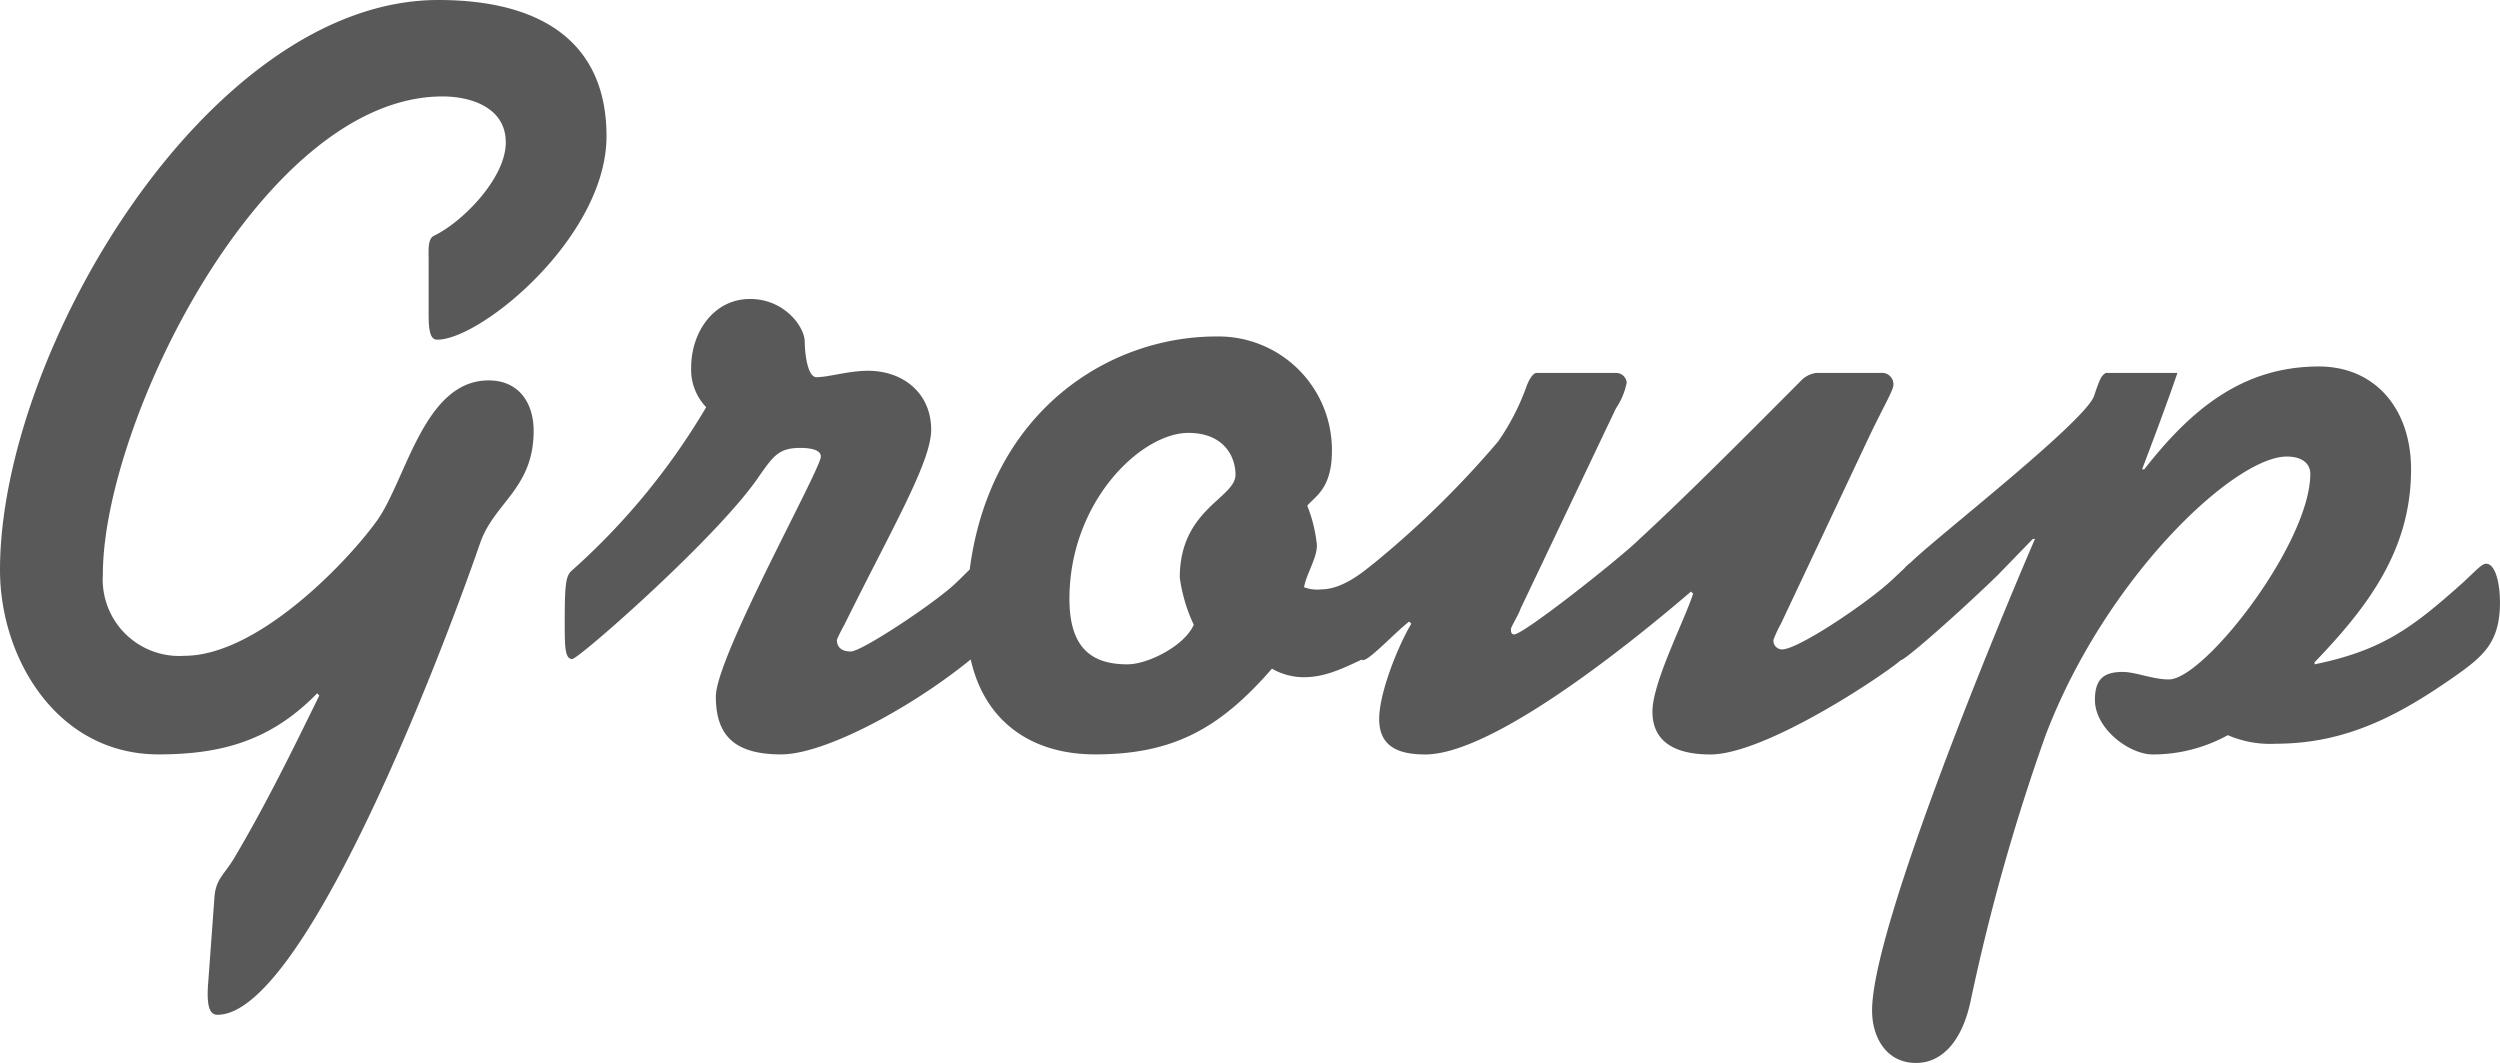 <svg xmlns="http://www.w3.org/2000/svg" width="191.306" height="81.344" viewBox="0 0 191.306 81.344">
  <path id="パス_4108" data-name="パス 4108" d="M16.318,18.286c-.082,1.558.164,2.132.738,2.132,6.4,0,16.564-25.912,20.09-36.08,1.066-3.116,4.1-4.182,4.1-8.61,0-2.05-1.066-3.854-3.444-3.854-5,0-6.314,7.708-8.61,10.824-2.46,3.362-9.184,10.25-14.678,10.25a5.854,5.854,0,0,1-6.232-6.232c0-11.562,12.218-36.572,25.994-36.572,2.132,0,4.838.82,4.838,3.526s-3.28,6.068-5.494,7.134c-.492.246-.41,1.066-.41,1.968v4.018c0,1.148.082,1.968.656,1.968,3.362,0,12.956-7.872,12.956-15.58,0-7.134-4.92-10.414-12.874-10.414C16.4-57.236.41-30.34.41-13.612.41-6.888,4.756.492,12.546.492c5,0,8.692-1.148,12.136-4.674l.164.164C22.8.164,20.746,4.346,18.368,8.364c-.82,1.394-1.476,1.64-1.558,3.2ZM53.3-29.11a4.138,4.138,0,0,0,1.148,3.034A52.244,52.244,0,0,1,44.116-13.53c-.41.41-.492,1.066-.492,3.854,0,1.886,0,2.87.574,2.87.492,0,11.152-9.348,14.268-13.94,1.148-1.64,1.558-2.214,3.2-2.214.82,0,1.558.164,1.558.656,0,.984-8.036,15.334-8.036,18.368,0,2.952,1.394,4.428,5,4.428,3.526,0,10.824-4.018,15.416-8.036.738-.574.9-1.476.9-3.2,0-2.46-.574-3.444-1.066-3.444-.41,0-.9.656-2.05,1.722-1.722,1.558-7.052,5.084-7.872,5.084-.492,0-1.066-.164-1.066-.9a12.756,12.756,0,0,1,.574-1.148c3.69-7.462,6.642-12.464,6.642-14.924,0-2.788-2.132-4.51-4.838-4.51-1.476,0-3.034.492-3.936.492-.738,0-.9-2.05-.9-2.706,0-1.148-1.558-3.28-4.182-3.28C55.022-34.358,53.3-31.816,53.3-29.11Zm40.18-2.378c-9.1,0-19.106,6.97-19.106,21.648,0,6.56,3.854,10.332,9.84,10.332,6.068,0,9.594-2.05,13.53-6.56a4.942,4.942,0,0,0,2.378.656c1.64,0,2.87-.574,4.92-1.558.9-.41,1.23-1.148,1.23-3.772,0-2.788-.164-3.526-.492-3.526-.246,0-2.214,2.132-4.264,2.132A2.819,2.819,0,0,1,100.2-12.3c.164-.984.984-2.214.984-3.2a10.971,10.971,0,0,0-.738-3.034c.492-.656,1.886-1.23,1.886-4.182A8.683,8.683,0,0,0,93.48-31.488ZM86.674-6.4c-2.706,0-4.428-1.23-4.428-5,0-7.462,5.494-12.71,9.1-12.71,2.706,0,3.608,1.8,3.608,3.2,0,1.8-4.264,2.624-4.264,7.872A12.422,12.422,0,0,0,91.758-9.43C91.1-7.872,88.314-6.4,86.674-6.4ZM139.4-28.7a2,2,0,0,0-1.23.656c-2.132,2.132-8.364,8.446-12.3,12.054-1.394,1.394-8.856,7.3-9.594,7.3-.246,0-.246-.246-.246-.41s.574-1.066.738-1.558l7.3-15.334a5.3,5.3,0,0,0,.82-1.968.809.809,0,0,0-.82-.738H118c-.328,0-.656.656-.82,1.148a17.951,17.951,0,0,1-2.132,4.1,73.461,73.461,0,0,1-9.84,9.594c-.9.738-.9,1.722-.9,4.428,0,1.476,0,2.706.41,2.706.492,0,2.46-2.132,3.526-2.952l.164.164c-.984,1.64-2.46,5.248-2.46,7.3,0,2.214,1.64,2.706,3.526,2.706,5.33,0,16.318-9.02,20.336-12.464l.164.164c-.738,2.214-3.116,6.806-3.116,9.02,0,2.624,2.214,3.28,4.428,3.28,3.608,0,10.742-4.428,13.612-6.478,2.214-1.558,2.87-2.624,2.87-5.084,0-1.394-.41-3.2-.82-3.2s-1.23.984-2.3,1.886c-2.132,1.8-6.724,4.838-7.872,4.838a.663.663,0,0,1-.656-.738,9.79,9.79,0,0,1,.574-1.23L143.5-23.944c1.148-2.378,1.8-3.444,1.8-3.854a.873.873,0,0,0-.984-.9Zm22.14,0c-.328.246-.41.328-.9,1.8-.82,2.05-12.218,10.906-14.022,12.71a2.779,2.779,0,0,0-1.148,2.132v4.182c0,.9.164,1.148.41,1.148.328,0,4.51-3.69,7.38-6.478l2.706-2.788h.164c-2.624,6.068-12.464,29.684-12.464,36.08,0,2.132,1.148,4.018,3.362,4.018,1.968,0,3.526-1.64,4.182-4.756a157.328,157.328,0,0,1,5.74-20.336C161.54-13.038,171.38-22.3,175.4-22.3c1.312,0,1.8.656,1.8,1.312,0,5.33-8.118,15.744-10.824,15.744-1.23,0-2.542-.574-3.526-.574-1.394,0-2.132.492-2.132,2.132,0,2.214,2.624,4.182,4.428,4.182a11.841,11.841,0,0,0,5.74-1.476,8.188,8.188,0,0,0,3.69.656c5.494,0,9.594-2.3,13.694-5.166,2.214-1.558,3.444-2.624,3.444-5.658,0-1.394-.328-2.952-1.066-2.952-.328,0-.82.574-1.8,1.476C184.992-9.184,182.7-7.462,177.53-6.4V-6.56c4.1-4.264,7.38-8.61,7.38-14.76,0-4.674-2.788-7.872-7.052-7.872-5.9,0-9.84,3.362-13.366,7.872h-.164c.9-2.378,1.8-4.756,2.706-7.38Z" transform="translate(-0.41 57.236)" fill="#595959"/>
</svg>
